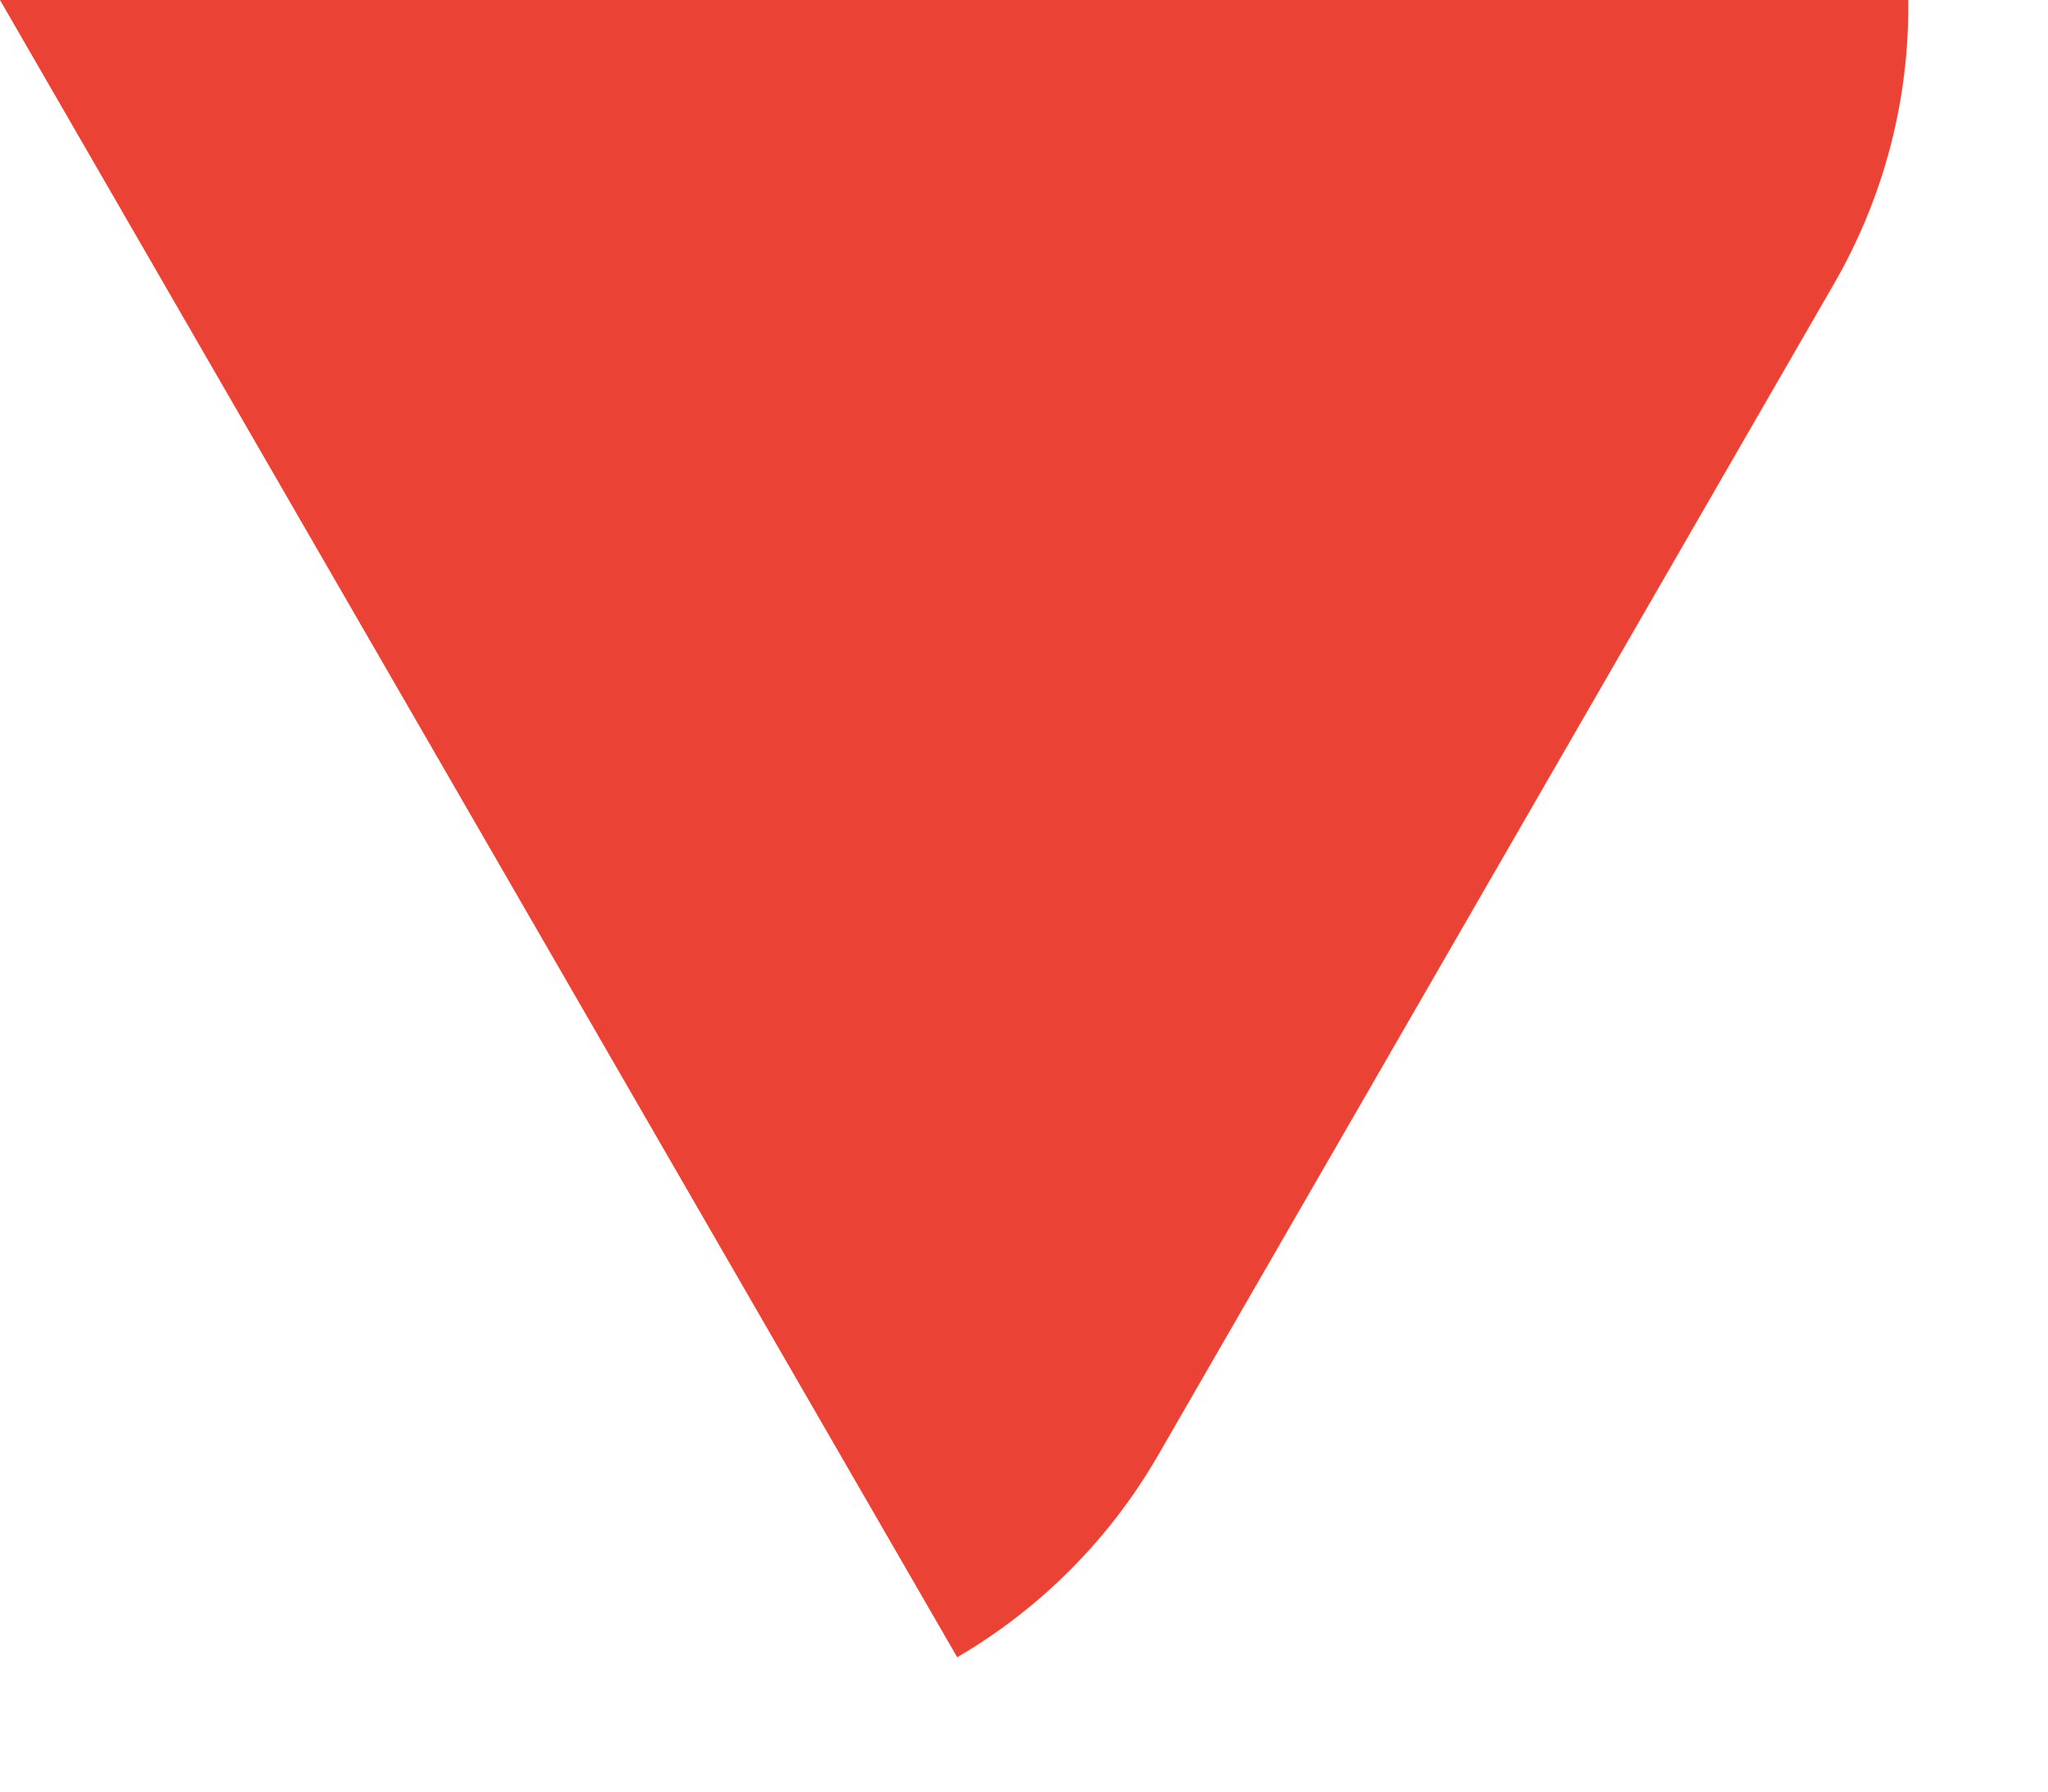 <?xml version="1.0" encoding="utf-8"?>
<svg xmlns="http://www.w3.org/2000/svg" fill="none" height="100%" overflow="visible" preserveAspectRatio="none" style="display: block;" viewBox="0 0 8 7" width="100%">
<path d="M7.454 0C7.459 0.382 7.362 0.765 7.165 1.107L4.523 5.687C4.331 6.019 4.059 6.288 3.739 6.475L0 0H7.454Z" fill="#EA4335" id="Red"/>
</svg>